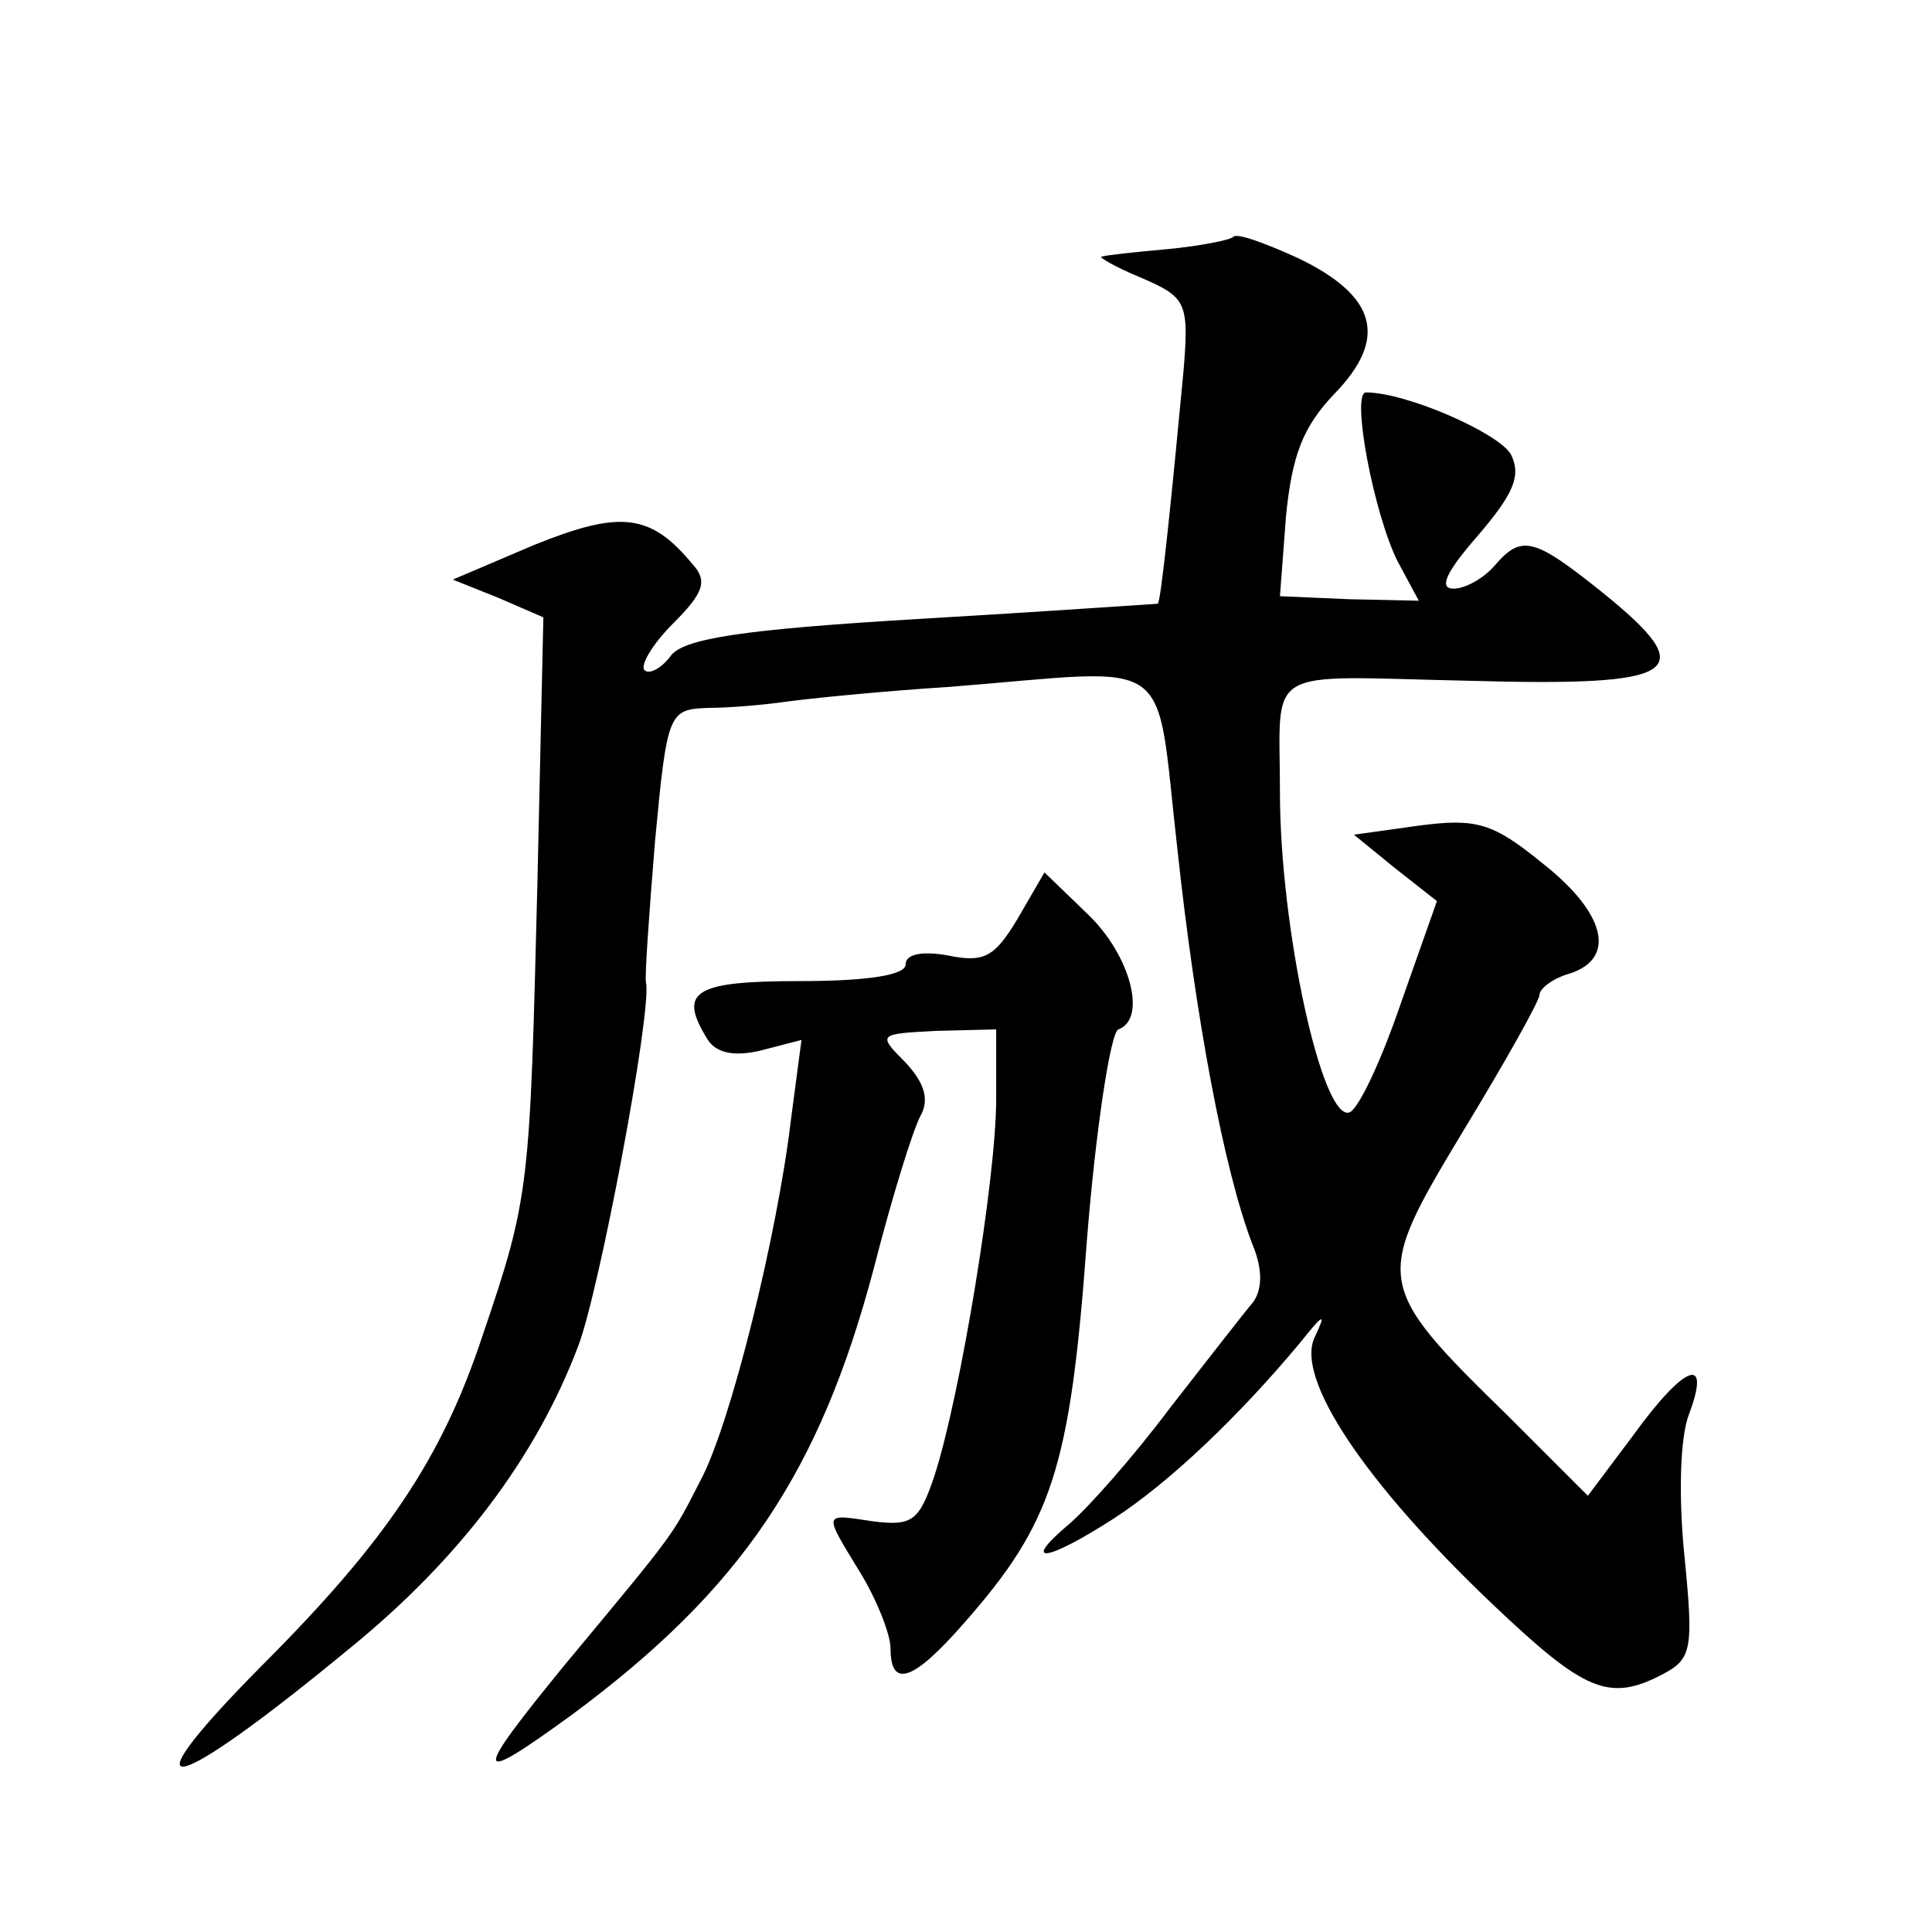 <?xml version="1.0" standalone="no"?>
<!DOCTYPE svg PUBLIC "-//W3C//DTD SVG 20010904//EN"
 "http://www.w3.org/TR/2001/REC-SVG-20010904/DTD/svg10.dtd">
<svg version="1.0" xmlns="http://www.w3.org/2000/svg"
 width="128pt" height="128pt" viewBox="0 0 128 128"
 preserveAspectRatio="xMidYMid meet">
<g transform="translate(0,128) scale(0.1,-0.1)"
fill="#0" stroke="none">
<path d="M817 1123 c-2 -2 -22 -6 -43 -8 -22 -2 -41 -4 -44 -5 -3 0 9 -7 26 -14
30 -13 32 -16 28 -63 -8 -85 -15 -153 -17 -153 -1 0 -72 -5 -157 -10 -118 -7 -158
-13 -166 -25 -6 -8 -14 -12 -17 -9 -3 3 5 17 19 31 20 20 23 28 13 39 -28 34 -48
36 -105 13 l-54 -23 30 -12 30 -13 -4 -178 c-5 -199 -5 -206 -36 -297 -27 -82 -64
-137 -147 -220 -93 -94 -61 -87 60 13 71 58 122 125 150 199 14 36 49 222 45 241
-1 3 2 45 6 94 8 85 9 87 35 88 14 0 37 2 51 4 14 2 63 7 110 10 151 12 135 24
150 -107 12 -112 31 -214 50 -263 7 -17 6 -30 0 -38 -6 -7 -30 -38 -55 -70 -24
-32 -54 -66 -67 -77 -32 -27 -15 -25 30 4 37 24 83 68 123 116 16 20 18 21 10 4
-13 -27 33 -96 117 -176 62 -59 78 -66 114 -47 19 10 20 17 14 78 -4 39 -3 79 3
94 15 40 -3 33 -37 -14 l-30 -40 -53 53 c-89 87 -89 90 -30 188 28 46 51 87 51
91 0 4 9 11 20 14 31 10 24 40 -18 73 -33 27 -44 30 -82 25 l-43 -6 27 -22 28 -22
-24 -68 c-13 -38 -28 -70 -34 -72 -18 -6 -46 122 -46 212 0 85 -13 77 124 74 142
-4 156 5 89 59 -45 36 -53 38 -71 17 -7 -8 -19 -15 -27 -15 -10 0 -5 11 16 35 24
28 29 40 22 54 -8 14 -69 41 -96 41 -10 0 5 -80 21 -112 l14 -26 -46 1 -46 2 4
53 c4 40 11 59 32 81 36 37 28 65 -24 90 -22 10 -41 17 -43 14z M674 671 c-15 -25
-22 -29 -46 -24 -17 3 -28 1 -28 -6 0 -7 -25 -11 -70 -11 -71 0 -81 -7 -61 -39
6 -9 18 -11 35 -7 l27 7 -7 -53 c-9 -76 -40 -202 -60 -239 -19 -37 -15 -32 -89
-121 -63 -77 -62 -82 4 -34 112 83 164 160 200 296 12 47 26 92 31 101 6 11 2 22
-10 35 -19 19 -18 19 20 21 l40 1 0 -46 c0 -53 -24 -198 -41 -250 -10 -30 -15 -33
-40 -30 -34 5 -34 7 -9 -34 11 -18 20 -41 20 -50 0 -27 15 -22 49 17 58 66 70 102
81 252 6 76 16 140 21 141 19 7 8 49 -20 76 l-29 28 -18 -31z"/>
</g>
</svg>
